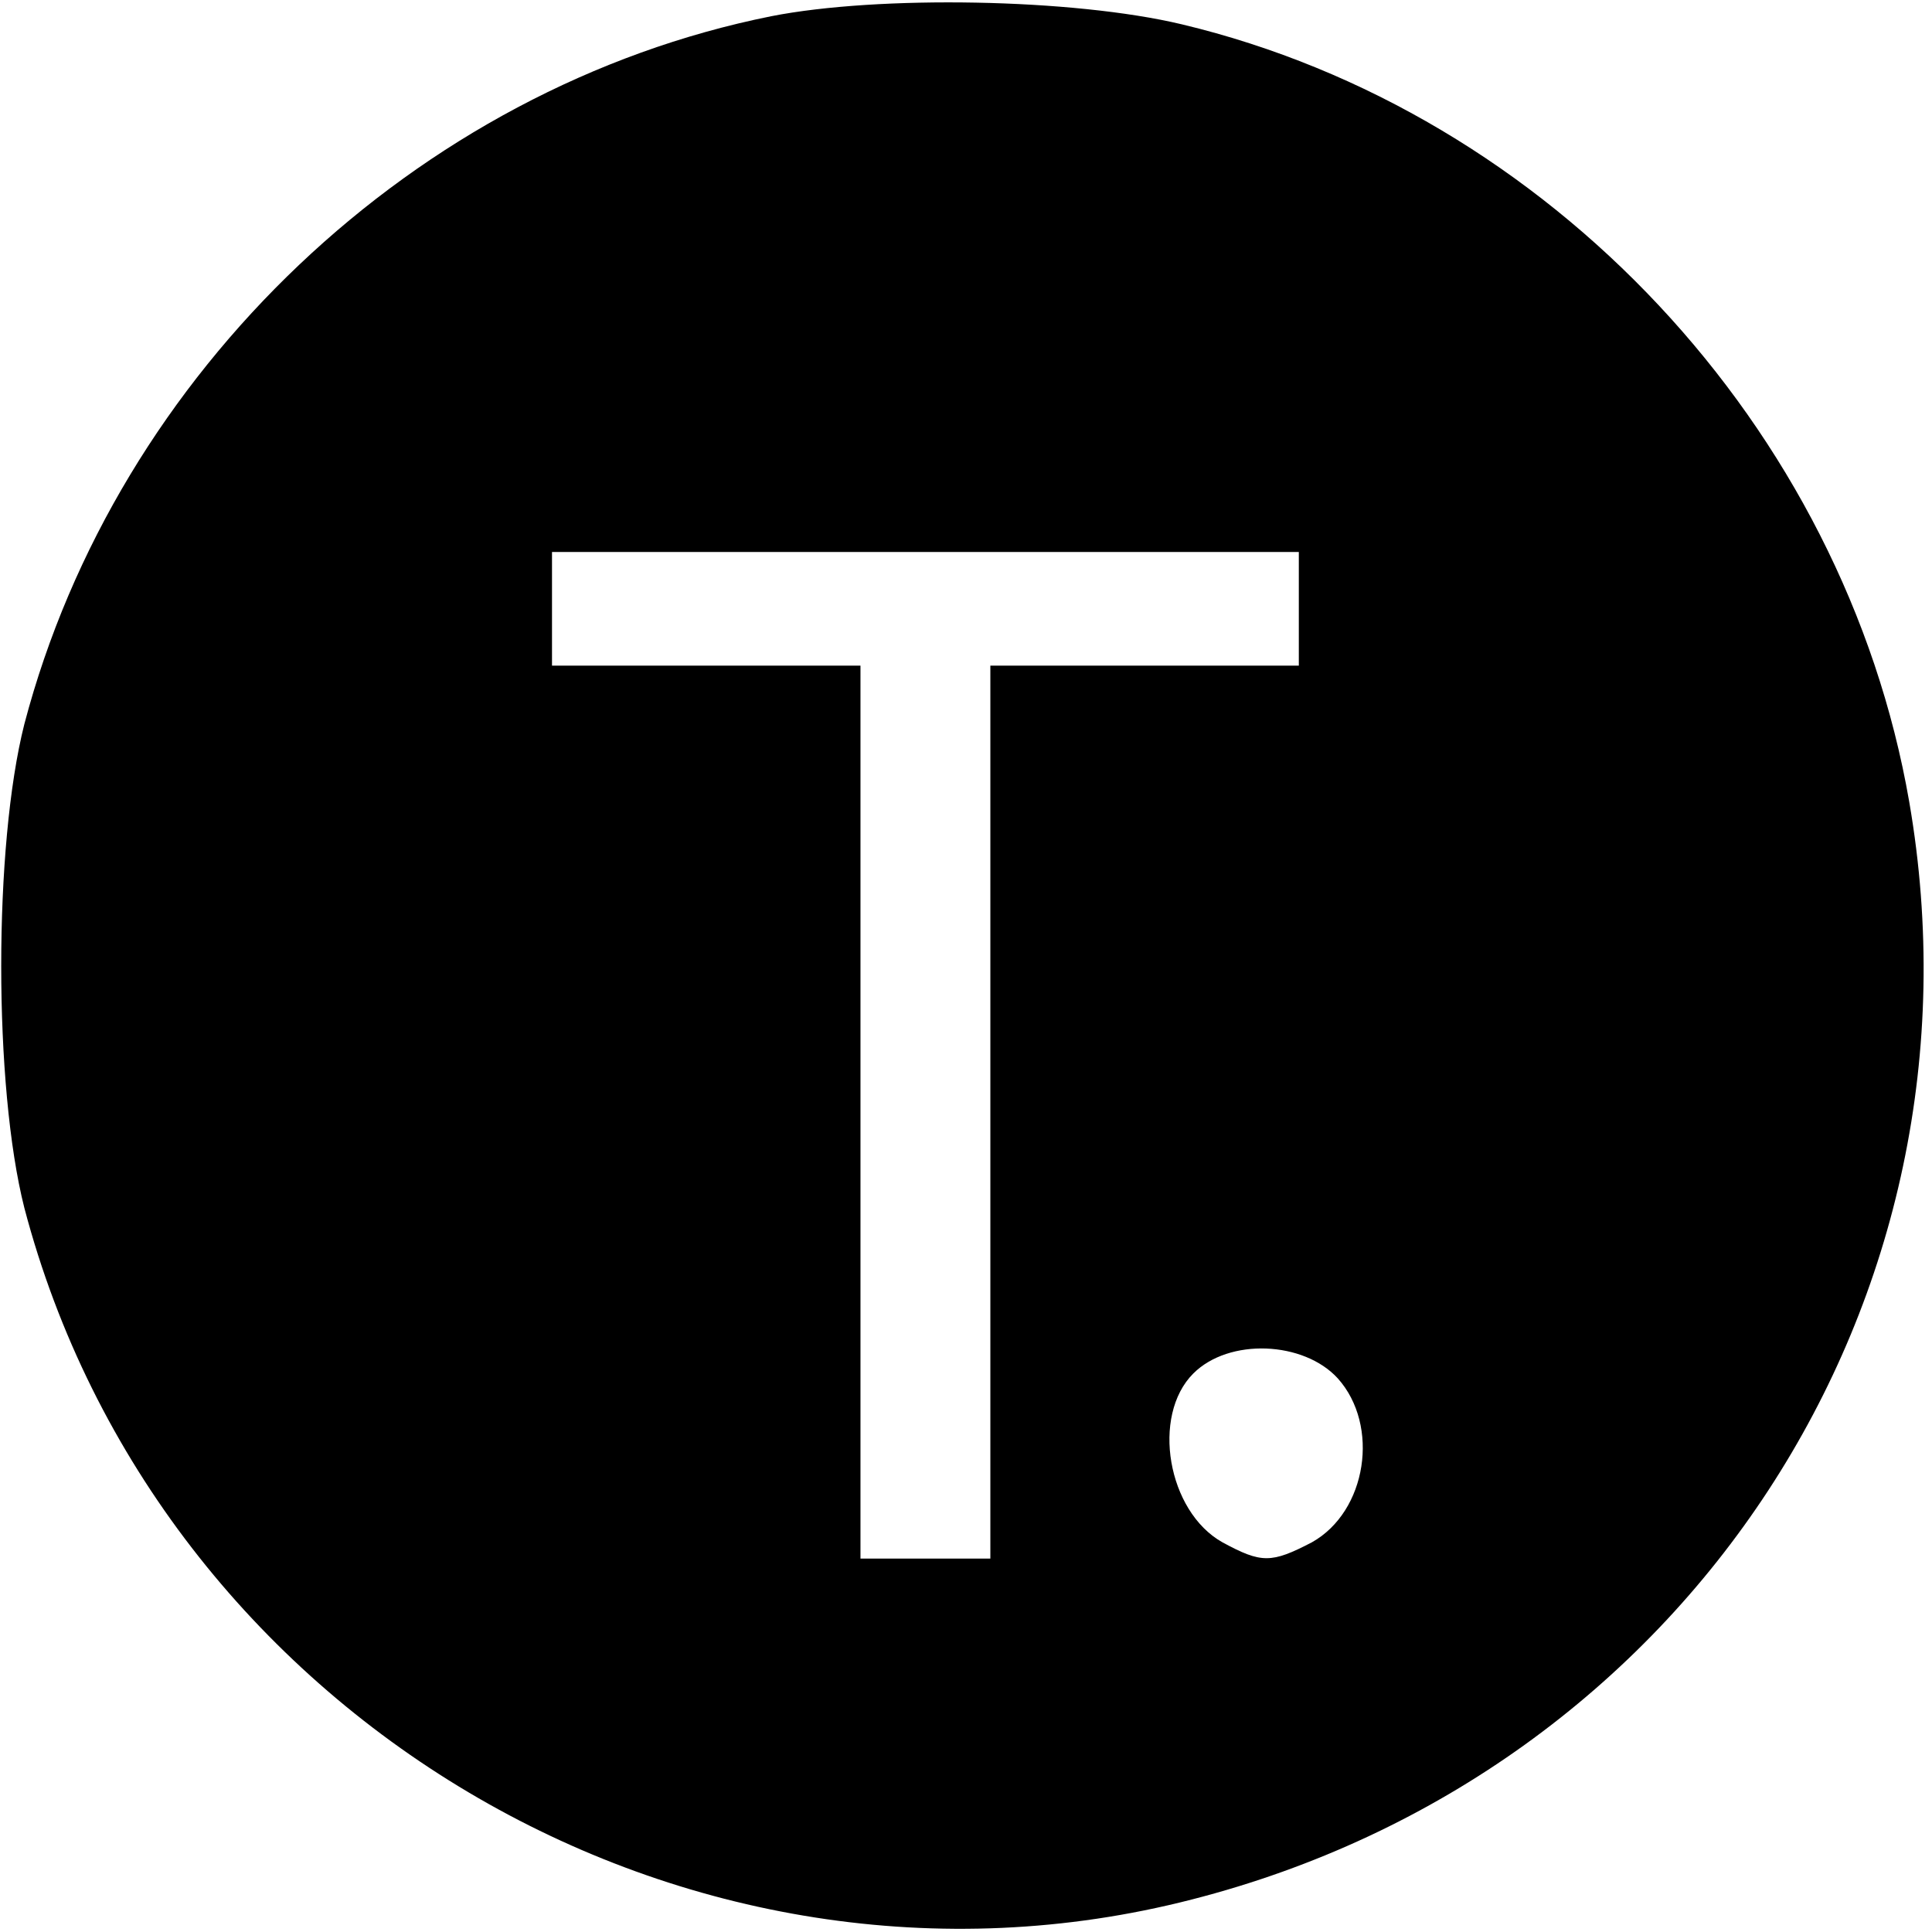 <?xml version="1.0" standalone="no"?>
<!DOCTYPE svg PUBLIC "-//W3C//DTD SVG 20010904//EN"
 "http://www.w3.org/TR/2001/REC-SVG-20010904/DTD/svg10.dtd">
<svg version="1.0" xmlns="http://www.w3.org/2000/svg"
 width="119pt" height="119pt" viewBox="0 0 119 119"
 preserveAspectRatio="xMidYMid meet">
<g transform="translate(0,119) scale(0.1,-0.1)"
fill="#000000" stroke="none">
<path d="M475 1180 c-219 -44 -403 -219 -460 -436 -19 -75 -19 -223 0 -298 82
-312 408 -506 719 -426 305 78 495 369 442 676 -40 231 -222 425 -448 479 -67
16 -187 18 -253 5z m325 -365 l0 -35 -95 0 -95 0 0 -275 0 -275 -40 0 -40 0 0
275 0 275 -95 0 -95 0 0 35 0 35 230 0 230 0 0 -35z m24 -474 c26 -29 18 -82
-16 -101 -25 -13 -31 -13 -55 0 -34 19 -44 78 -18 104 22 22 68 20 89 -3z"/>
</g>
</svg>
